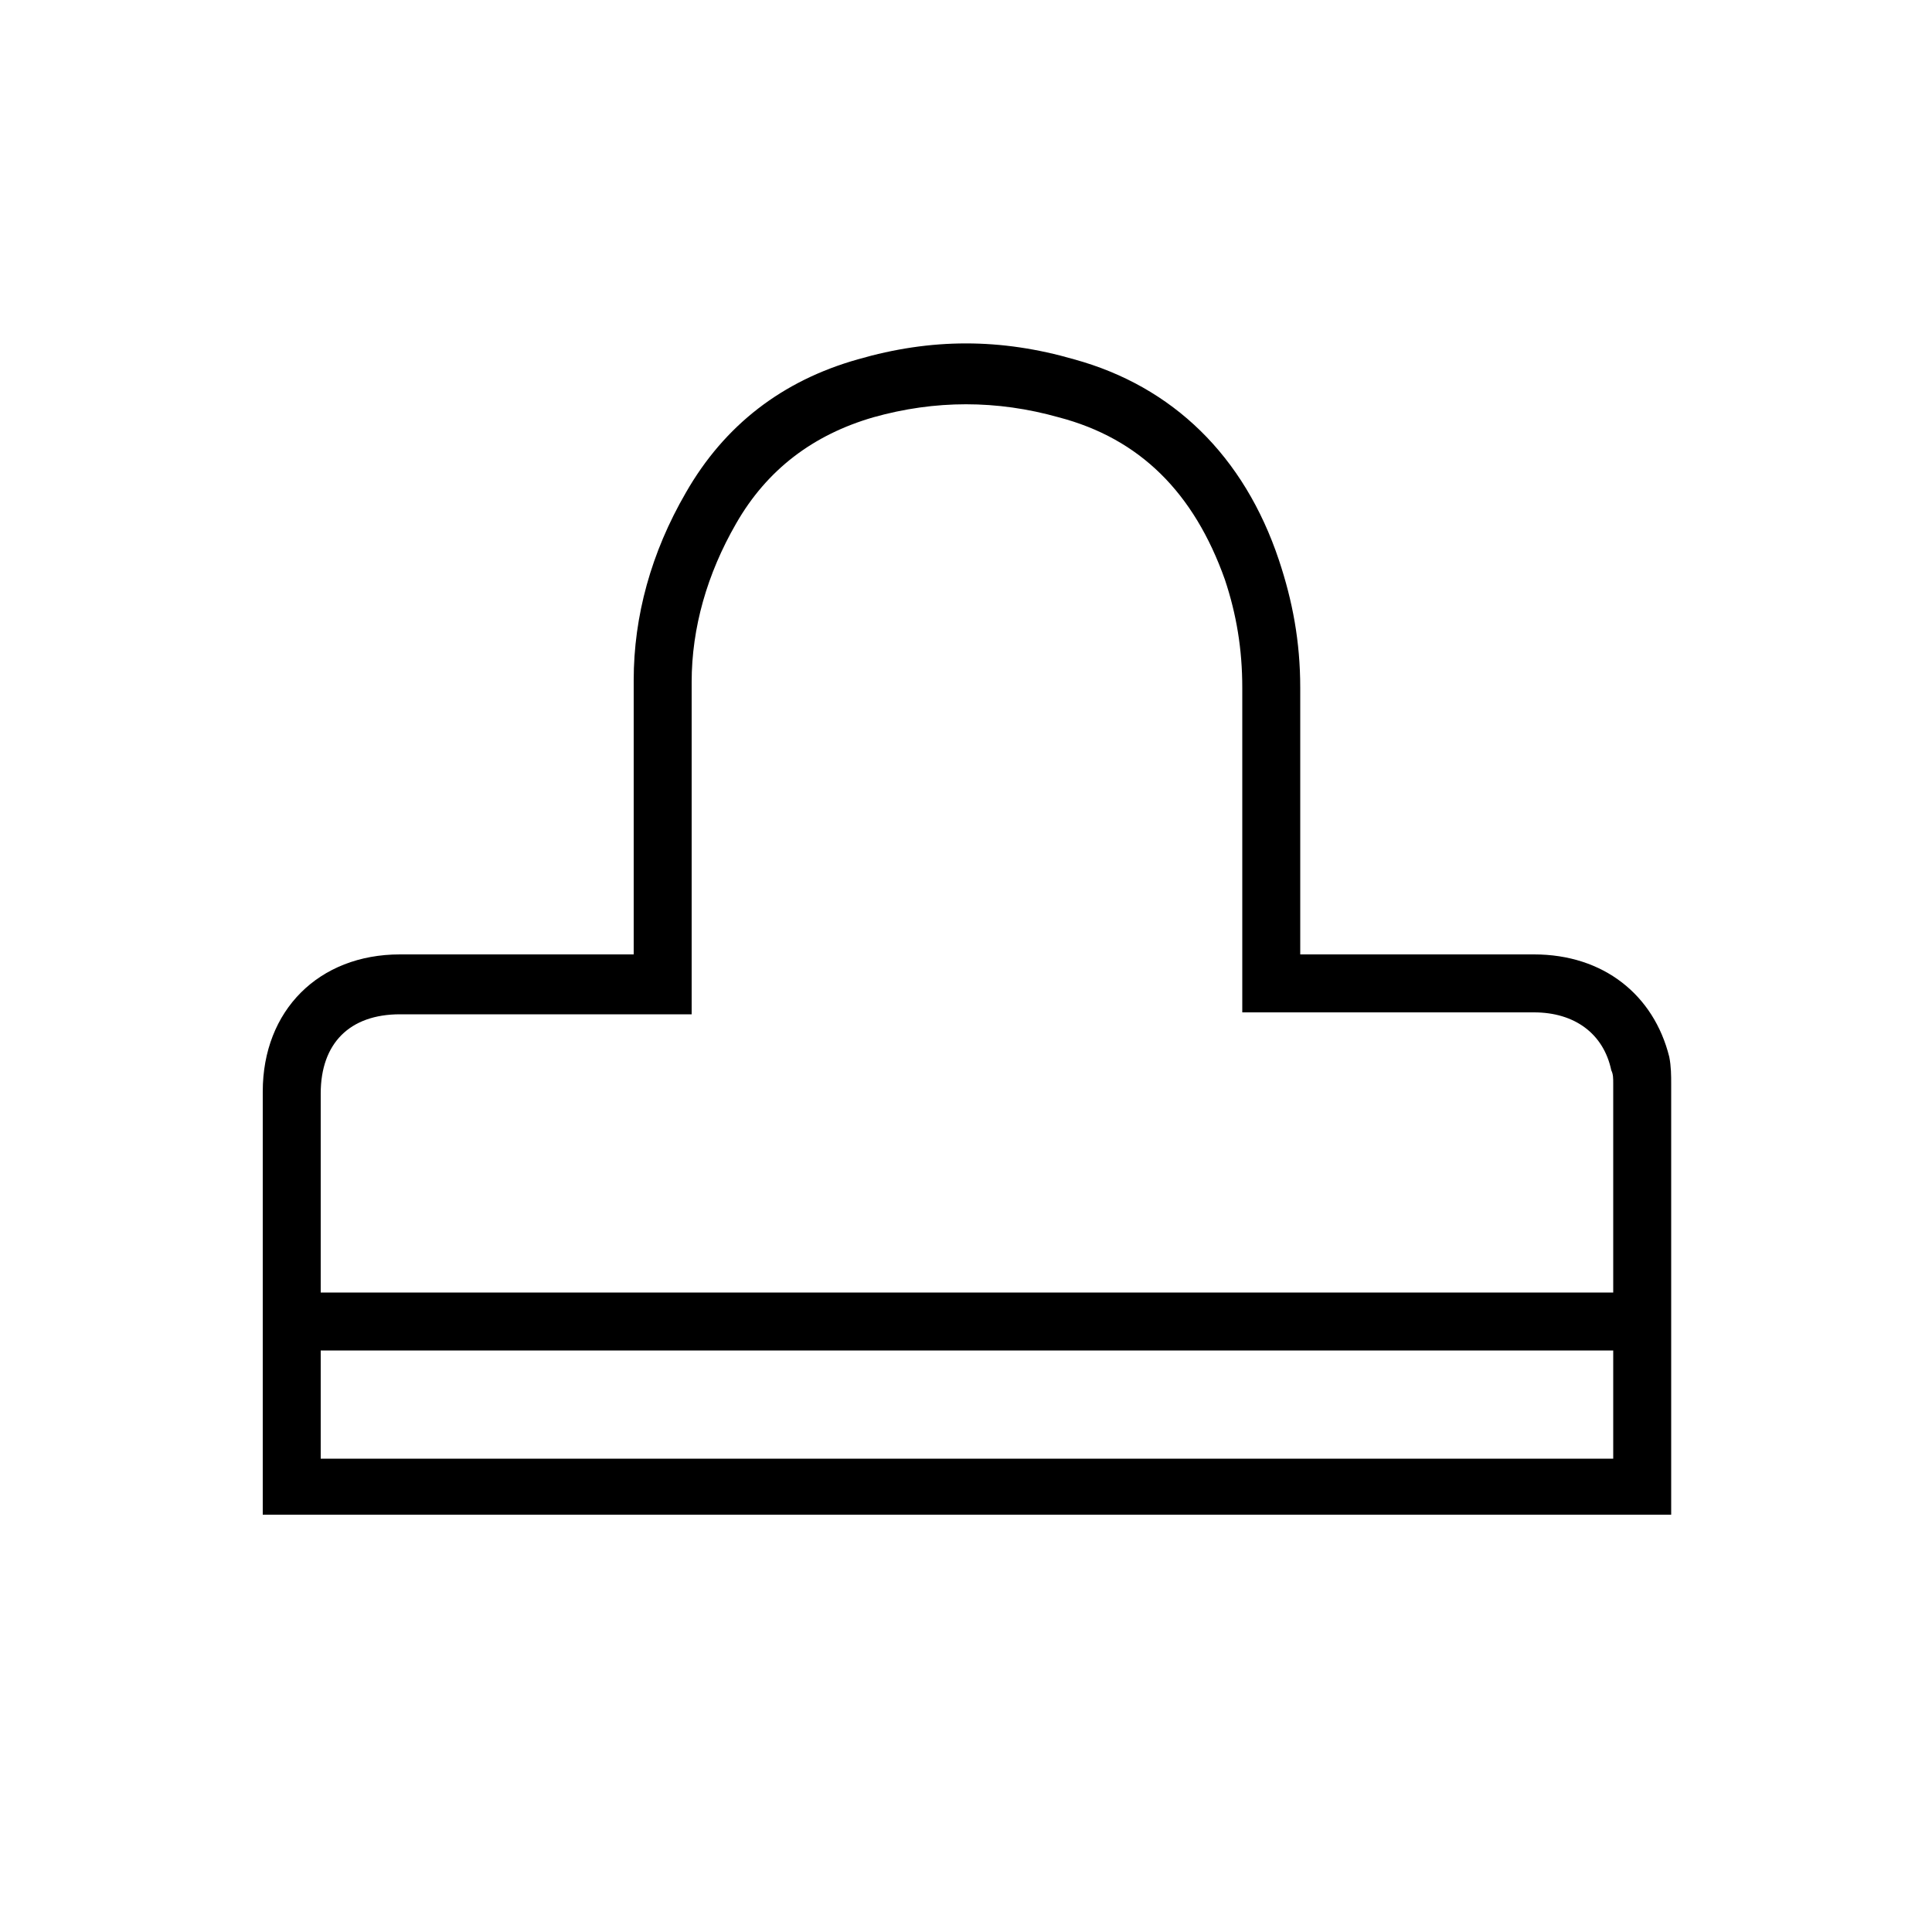 <?xml version="1.0" encoding="utf-8"?>
<!-- Generator: Adobe Illustrator 28.3.0, SVG Export Plug-In . SVG Version: 6.00 Build 0)  -->
<svg version="1.1" id="Layer_1" xmlns="http://www.w3.org/2000/svg" xmlns:xlink="http://www.w3.org/1999/xlink" x="0px" y="0px"
	 viewBox="0 0 100 100" style="enable-background:new 0 0 100 100;" xml:space="preserve">
<g>
	<path d="M86.4,54.7c-0.8-3.2-3.4-5.3-7-5.3H67.3V35.6c0-2.4-0.4-4.5-1.1-6.6c-1.8-5.4-5.5-9-10.6-10.4c-3.8-1.1-7.4-1.1-11.2,0
		c-3.9,1.1-6.9,3.4-8.9,6.9c-1.8,3.1-2.7,6.4-2.7,9.7v14.2H20.7c-4.2,0-7.1,2.9-7.1,7.1v10.3v3v8.6h72.9v-8.6v-3V56.1
		C86.5,55.7,86.5,55.2,86.4,54.7z M83.5,75.5H16.6v-5.6h66.9V75.5z M16.6,66.9V56.6c0-2.6,1.5-4.1,4.1-4.1h15.1V35.3
		c0-2.8,0.8-5.6,2.3-8.2c1.6-2.8,4-4.6,7.1-5.5c3.2-0.9,6.4-0.9,9.6,0c4.2,1.1,7,3.9,8.6,8.4c0.6,1.8,0.9,3.6,0.9,5.6v16.8h15.1
		c2.1,0,3.6,1.1,4,3c0.1,0.2,0.1,0.4,0.1,0.7v10.8H16.6z"/>
</g>
</svg>
